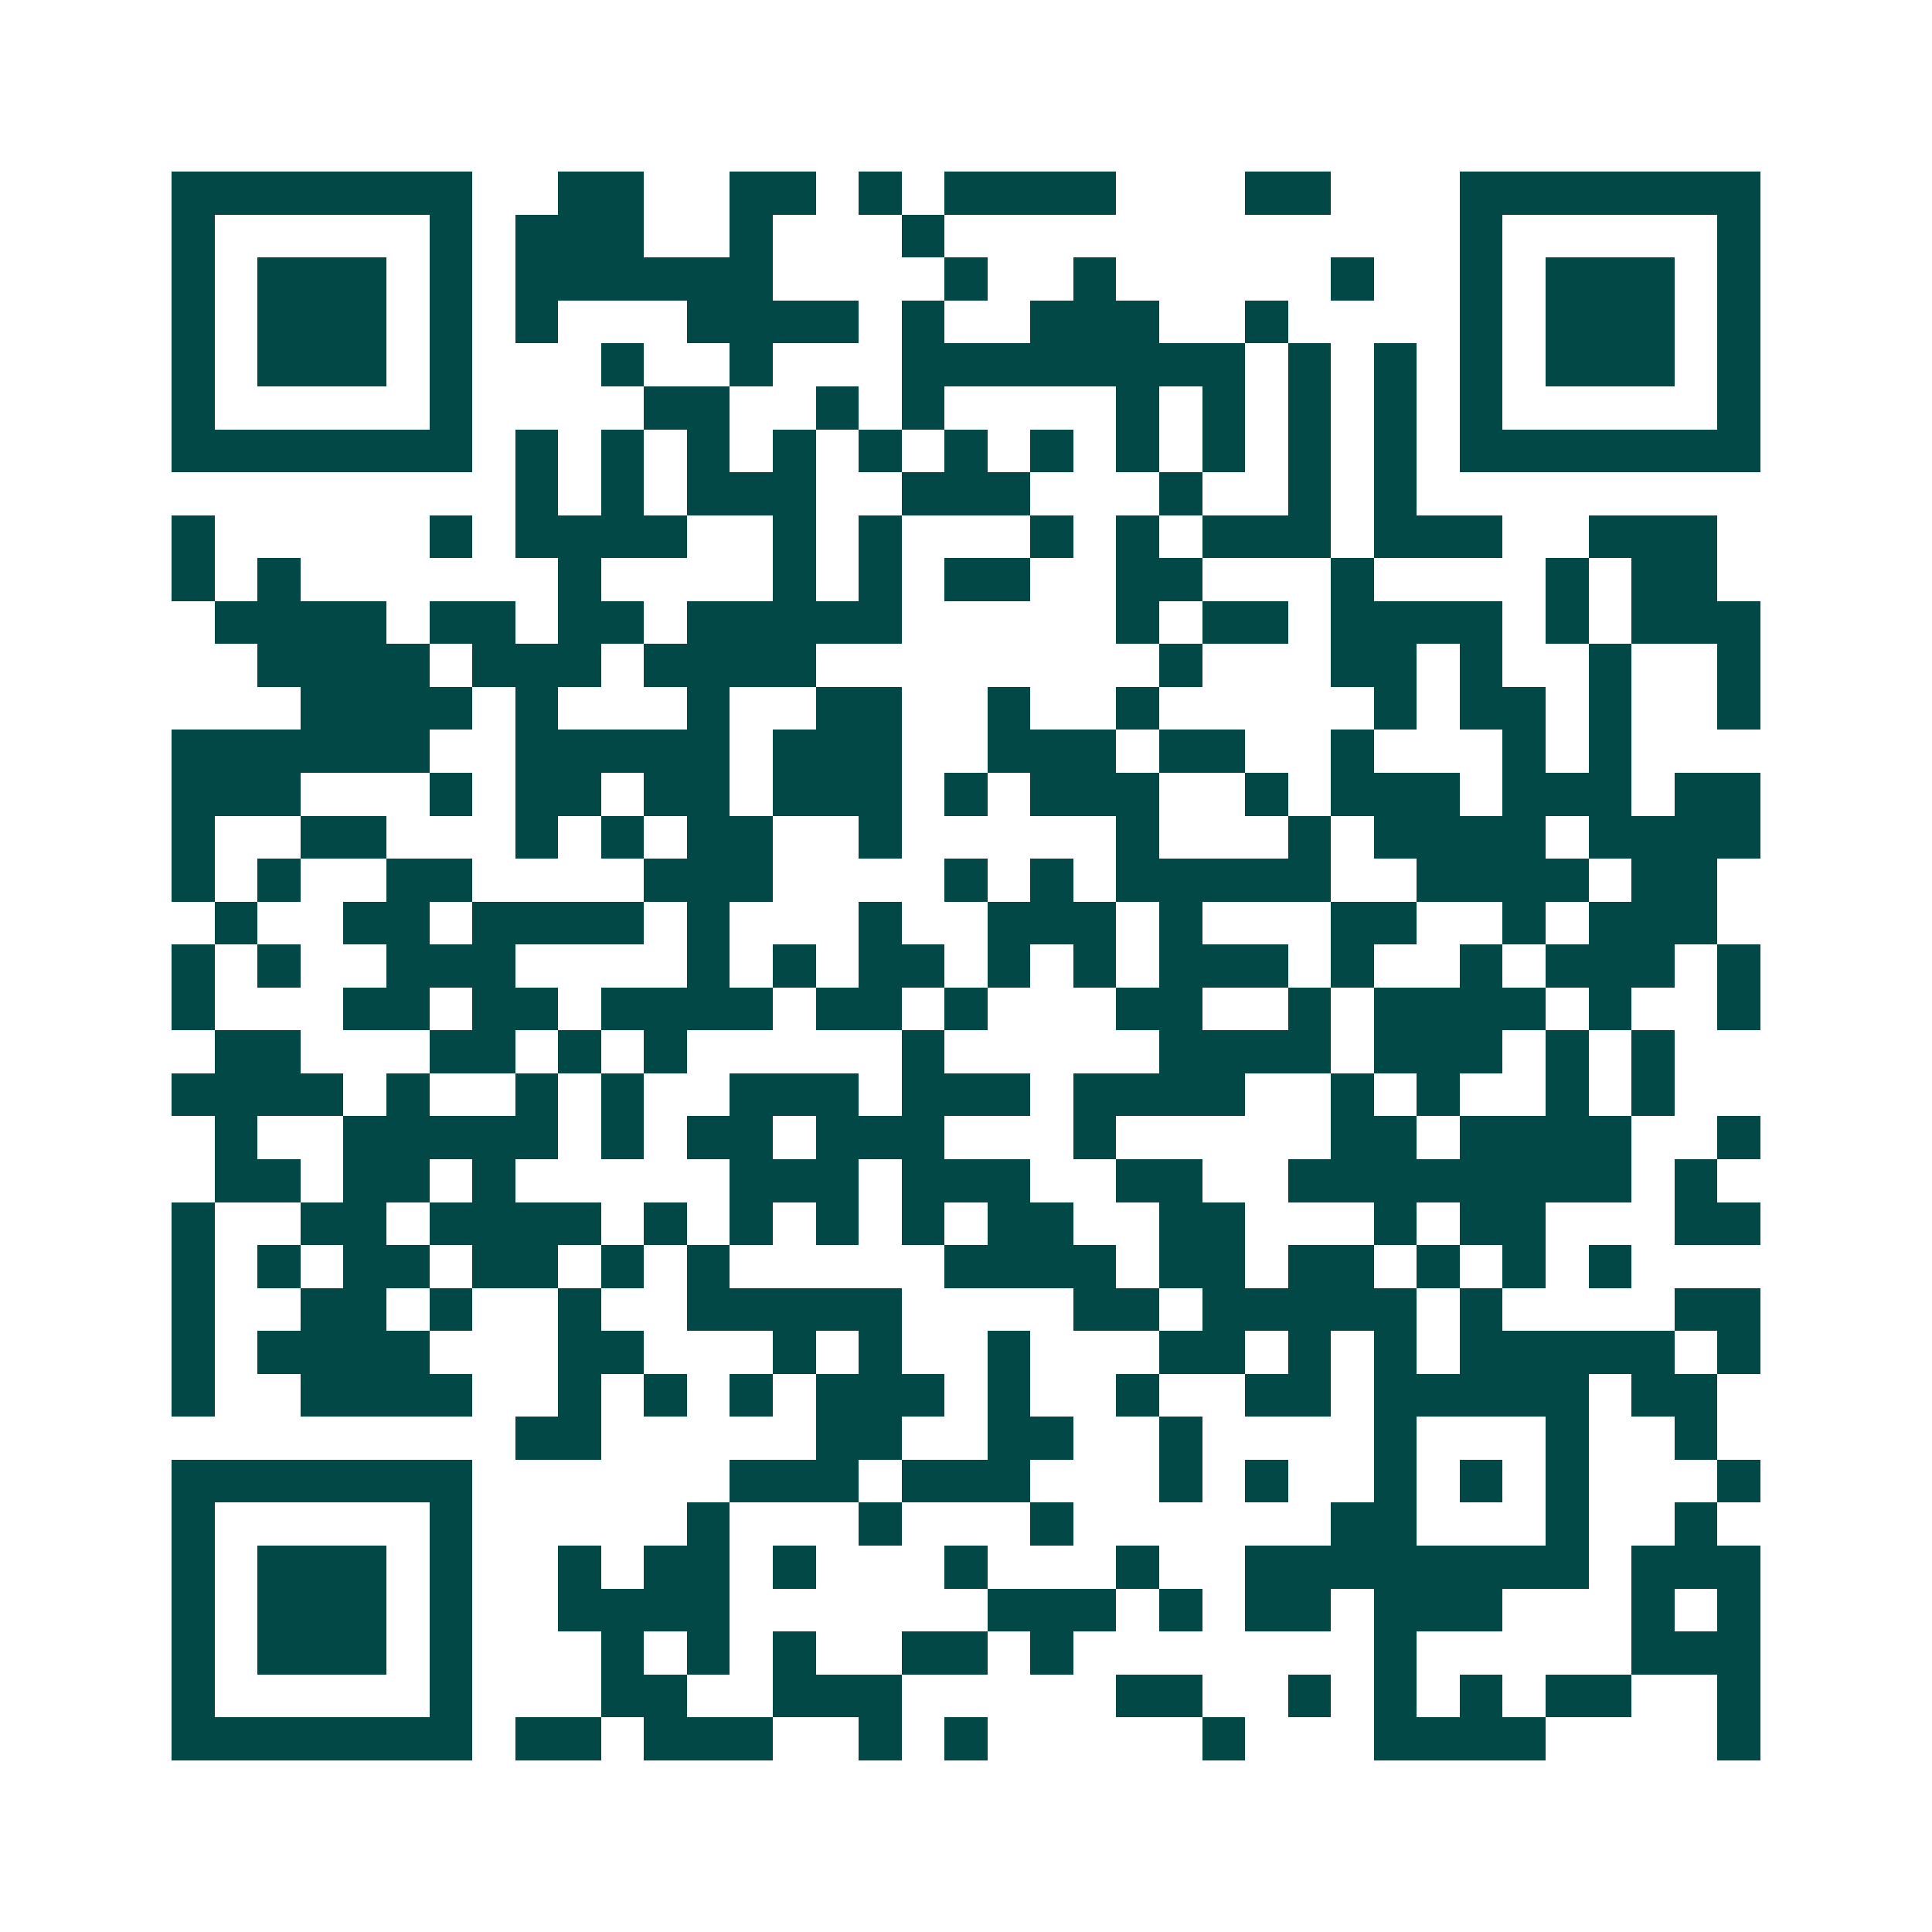 <svg xmlns="http://www.w3.org/2000/svg" width="200" height="200" viewBox="0 0 45 45" shape-rendering="crispEdges"><path fill="#ffffff" d="M0 0h45v45H0z"/><path stroke="#014847" d="M4 4.5h7m2 0h2m2 0h2m1 0h1m1 0h4m3 0h2m3 0h7M4 5.5h1m5 0h1m1 0h3m2 0h1m3 0h1m12 0h1m5 0h1M4 6.5h1m1 0h3m1 0h1m1 0h6m4 0h1m2 0h1m5 0h1m2 0h1m1 0h3m1 0h1M4 7.5h1m1 0h3m1 0h1m1 0h1m3 0h4m1 0h1m2 0h3m2 0h1m4 0h1m1 0h3m1 0h1M4 8.5h1m1 0h3m1 0h1m3 0h1m2 0h1m3 0h8m1 0h1m1 0h1m1 0h1m1 0h3m1 0h1M4 9.5h1m5 0h1m4 0h2m2 0h1m1 0h1m4 0h1m1 0h1m1 0h1m1 0h1m1 0h1m5 0h1M4 10.5h7m1 0h1m1 0h1m1 0h1m1 0h1m1 0h1m1 0h1m1 0h1m1 0h1m1 0h1m1 0h1m1 0h1m1 0h7M12 11.5h1m1 0h1m1 0h3m2 0h3m3 0h1m2 0h1m1 0h1M4 12.5h1m5 0h1m1 0h4m2 0h1m1 0h1m3 0h1m1 0h1m1 0h3m1 0h3m2 0h3M4 13.5h1m1 0h1m6 0h1m4 0h1m1 0h1m1 0h2m2 0h2m3 0h1m4 0h1m1 0h2M5 14.5h4m1 0h2m1 0h2m1 0h5m5 0h1m1 0h2m1 0h4m1 0h1m1 0h3M6 15.5h4m1 0h3m1 0h4m8 0h1m3 0h2m1 0h1m2 0h1m2 0h1M7 16.5h4m1 0h1m3 0h1m2 0h2m2 0h1m2 0h1m5 0h1m1 0h2m1 0h1m2 0h1M4 17.5h6m2 0h5m1 0h3m2 0h3m1 0h2m2 0h1m3 0h1m1 0h1M4 18.5h3m3 0h1m1 0h2m1 0h2m1 0h3m1 0h1m1 0h3m2 0h1m1 0h3m1 0h3m1 0h2M4 19.5h1m2 0h2m3 0h1m1 0h1m1 0h2m2 0h1m5 0h1m3 0h1m1 0h4m1 0h4M4 20.5h1m1 0h1m2 0h2m4 0h3m4 0h1m1 0h1m1 0h5m2 0h4m1 0h2M5 21.5h1m2 0h2m1 0h4m1 0h1m3 0h1m2 0h3m1 0h1m3 0h2m2 0h1m1 0h3M4 22.5h1m1 0h1m2 0h3m4 0h1m1 0h1m1 0h2m1 0h1m1 0h1m1 0h3m1 0h1m2 0h1m1 0h3m1 0h1M4 23.5h1m3 0h2m1 0h2m1 0h4m1 0h2m1 0h1m3 0h2m2 0h1m1 0h4m1 0h1m2 0h1M5 24.5h2m3 0h2m1 0h1m1 0h1m5 0h1m5 0h4m1 0h3m1 0h1m1 0h1M4 25.5h4m1 0h1m2 0h1m1 0h1m2 0h3m1 0h3m1 0h4m2 0h1m1 0h1m2 0h1m1 0h1M5 26.5h1m2 0h5m1 0h1m1 0h2m1 0h3m3 0h1m5 0h2m1 0h4m2 0h1M5 27.5h2m1 0h2m1 0h1m5 0h3m1 0h3m2 0h2m2 0h8m1 0h1M4 28.5h1m2 0h2m1 0h4m1 0h1m1 0h1m1 0h1m1 0h1m1 0h2m2 0h2m3 0h1m1 0h2m3 0h2M4 29.5h1m1 0h1m1 0h2m1 0h2m1 0h1m1 0h1m5 0h4m1 0h2m1 0h2m1 0h1m1 0h1m1 0h1M4 30.5h1m2 0h2m1 0h1m2 0h1m2 0h5m4 0h2m1 0h5m1 0h1m4 0h2M4 31.5h1m1 0h4m3 0h2m3 0h1m1 0h1m2 0h1m3 0h2m1 0h1m1 0h1m1 0h5m1 0h1M4 32.5h1m2 0h4m2 0h1m1 0h1m1 0h1m1 0h3m1 0h1m2 0h1m2 0h2m1 0h5m1 0h2M12 33.5h2m5 0h2m2 0h2m2 0h1m4 0h1m3 0h1m2 0h1M4 34.5h7m6 0h3m1 0h3m3 0h1m1 0h1m2 0h1m1 0h1m1 0h1m3 0h1M4 35.5h1m5 0h1m5 0h1m3 0h1m3 0h1m6 0h2m3 0h1m2 0h1M4 36.5h1m1 0h3m1 0h1m2 0h1m1 0h2m1 0h1m3 0h1m3 0h1m2 0h8m1 0h3M4 37.5h1m1 0h3m1 0h1m2 0h4m6 0h3m1 0h1m1 0h2m1 0h3m3 0h1m1 0h1M4 38.5h1m1 0h3m1 0h1m3 0h1m1 0h1m1 0h1m2 0h2m1 0h1m7 0h1m5 0h3M4 39.5h1m5 0h1m3 0h2m2 0h3m5 0h2m2 0h1m1 0h1m1 0h1m1 0h2m2 0h1M4 40.5h7m1 0h2m1 0h3m2 0h1m1 0h1m5 0h1m3 0h4m4 0h1"/></svg>
